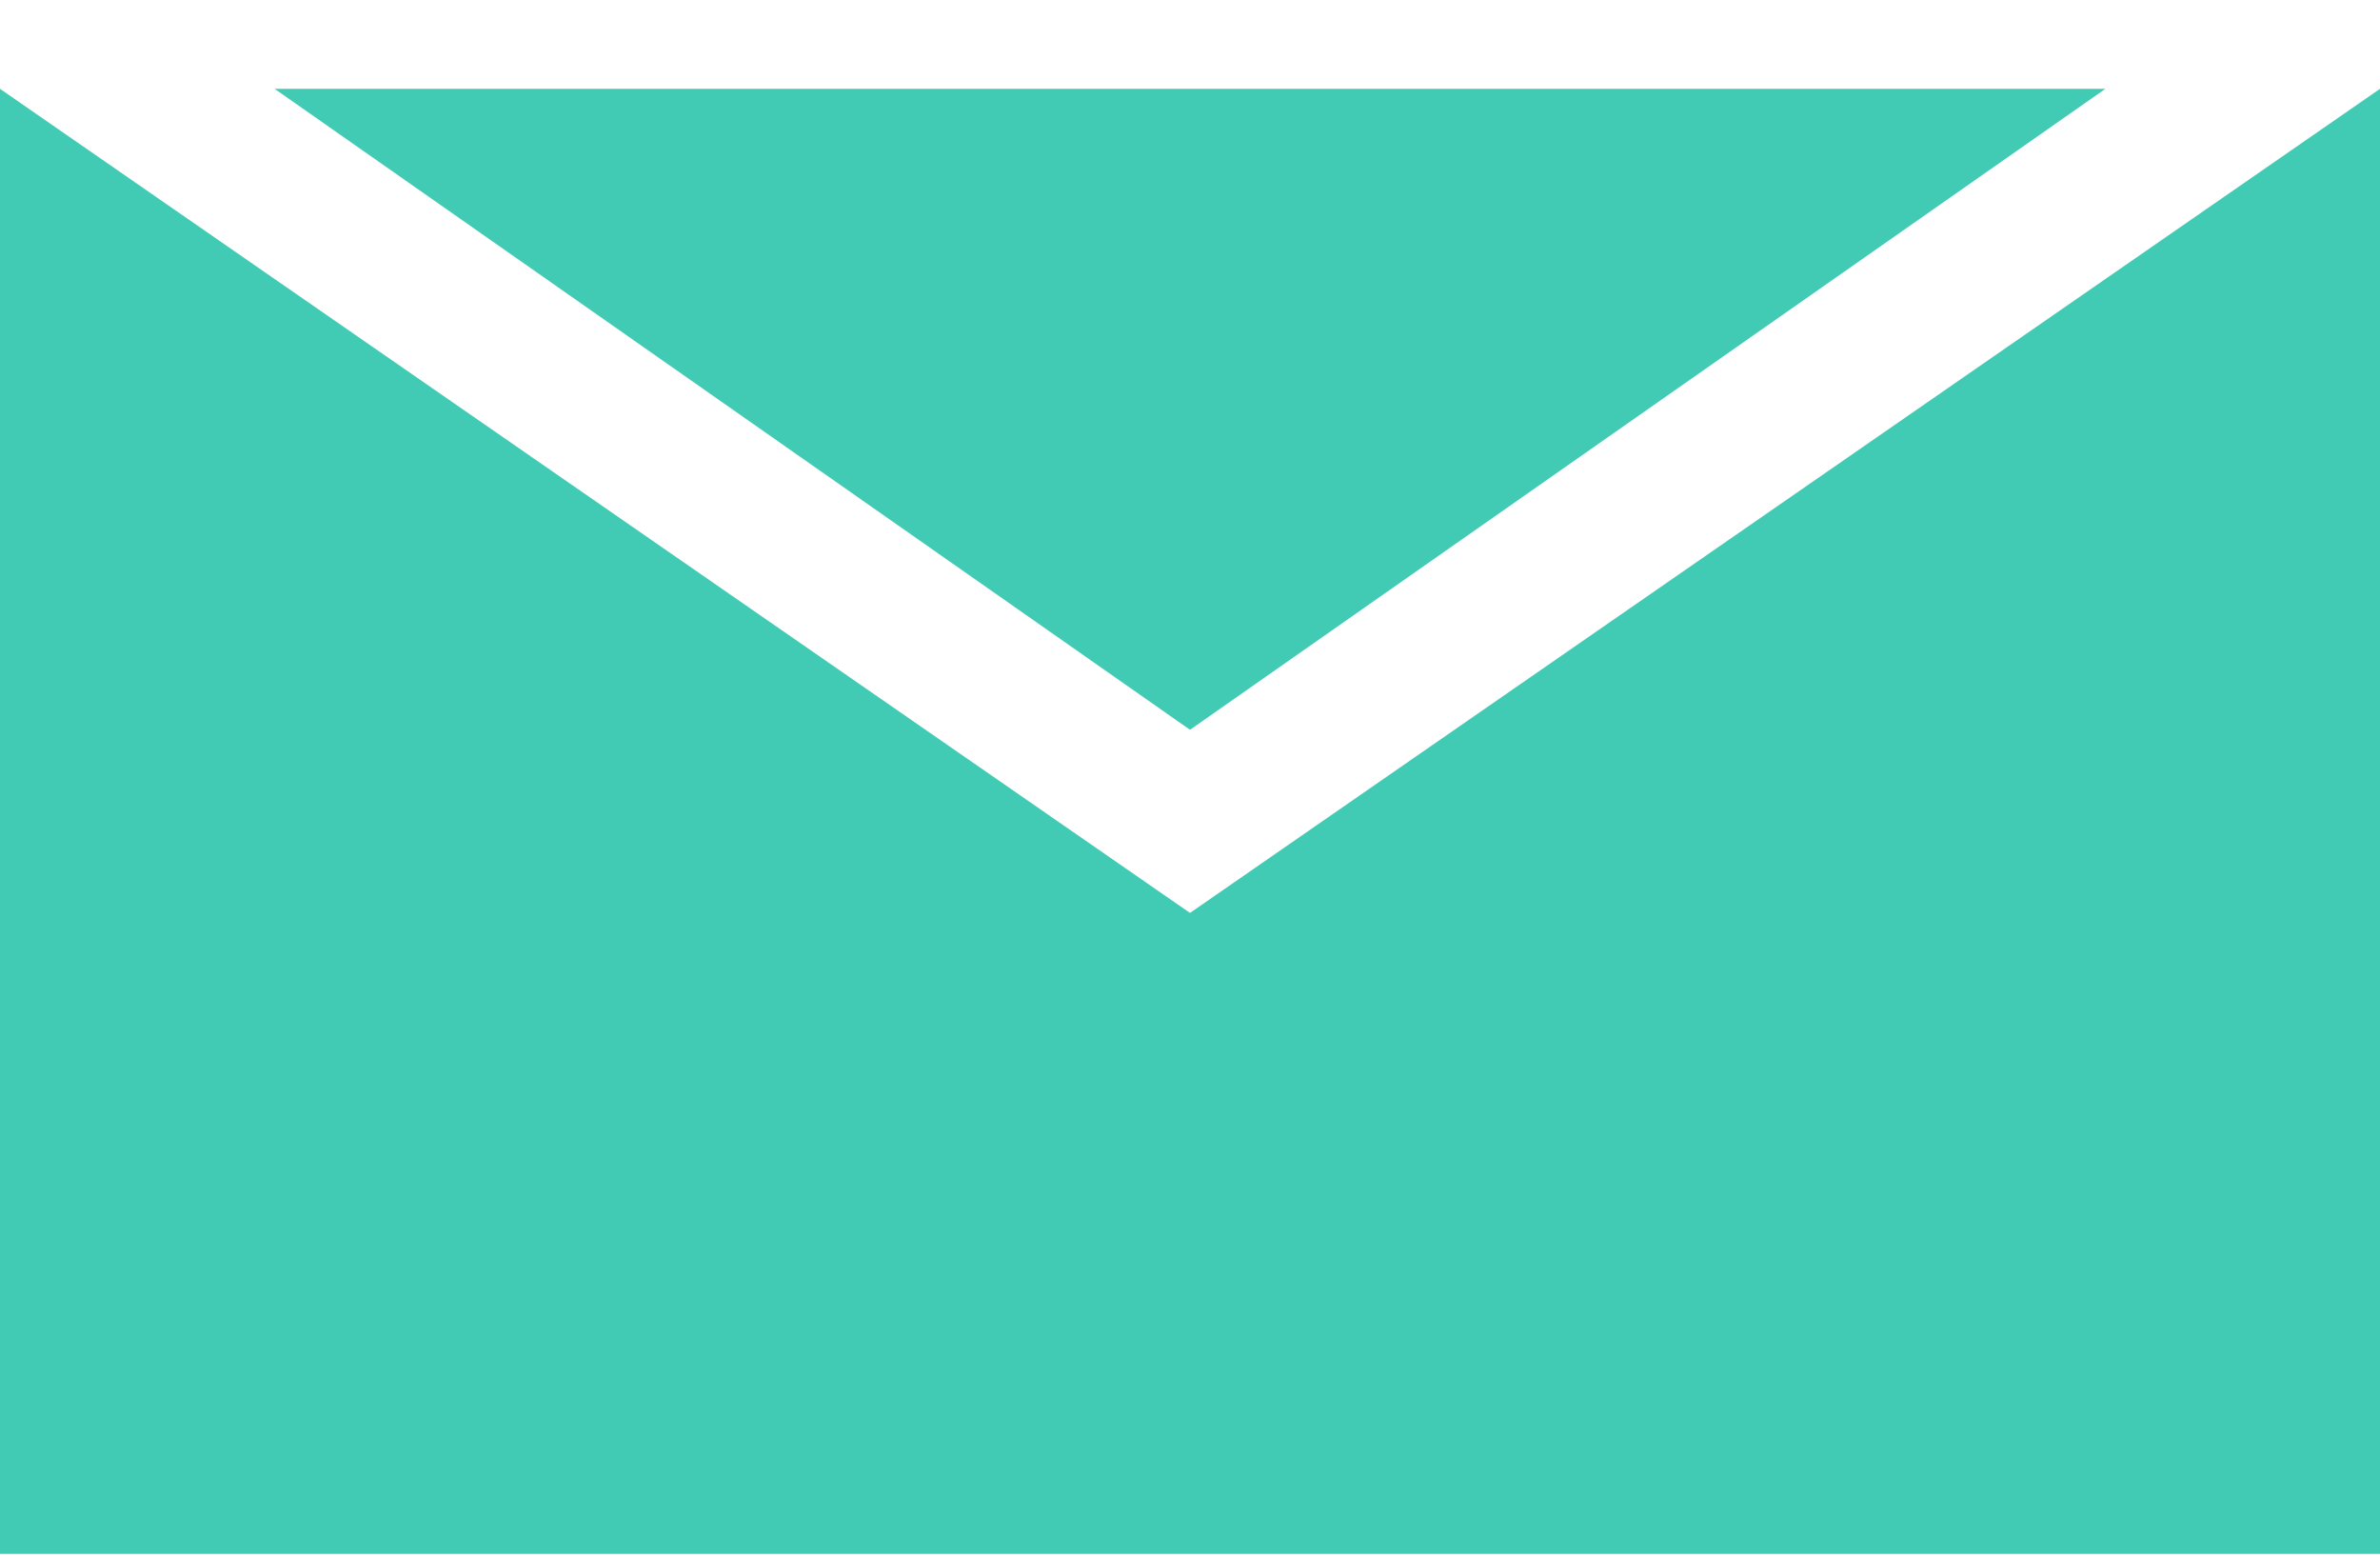 <?xml version="1.0" encoding="UTF-8" standalone="no"?>
<svg width="26px" height="17px" viewBox="0 0 26 17" version="1.1" xmlns="http://www.w3.org/2000/svg" xmlns:xlink="http://www.w3.org/1999/xlink" xmlns:sketch="http://www.bohemiancoding.com/sketch/ns">
    <!-- Generator: Sketch 3.3.2 (12043) - http://www.bohemiancoding.com/sketch -->
    <title>Path 56 + Path 57</title>
    <desc>Created with Sketch.</desc>
    <defs></defs>
    <g id="Welcome" stroke="none" stroke-width="1" fill="none" fill-rule="evenodd" sketch:type="MSPage">
        <g id="Desktop-HD-Copy-3" sketch:type="MSArtboardGroup" transform="translate(-650, -403)" fill="#42CBB4">
            <g id="Path-56-+-Path-57" sketch:type="MSLayerGroup" transform="translate(650, 403)">
                <path d="M3,0.97 L13,7.97 L23,0.97 L3,0.97 Z" id="Path-56" sketch:type="MSShapeGroup"></path>
                <path d="M0,0.97 L9.23705556e-16,16.97 L26,16.97 L26,0.97 L13,9.97 L0,0.97 Z" id="Path-57" sketch:type="MSShapeGroup"></path>
            </g>
        </g>
    </g>
</svg>